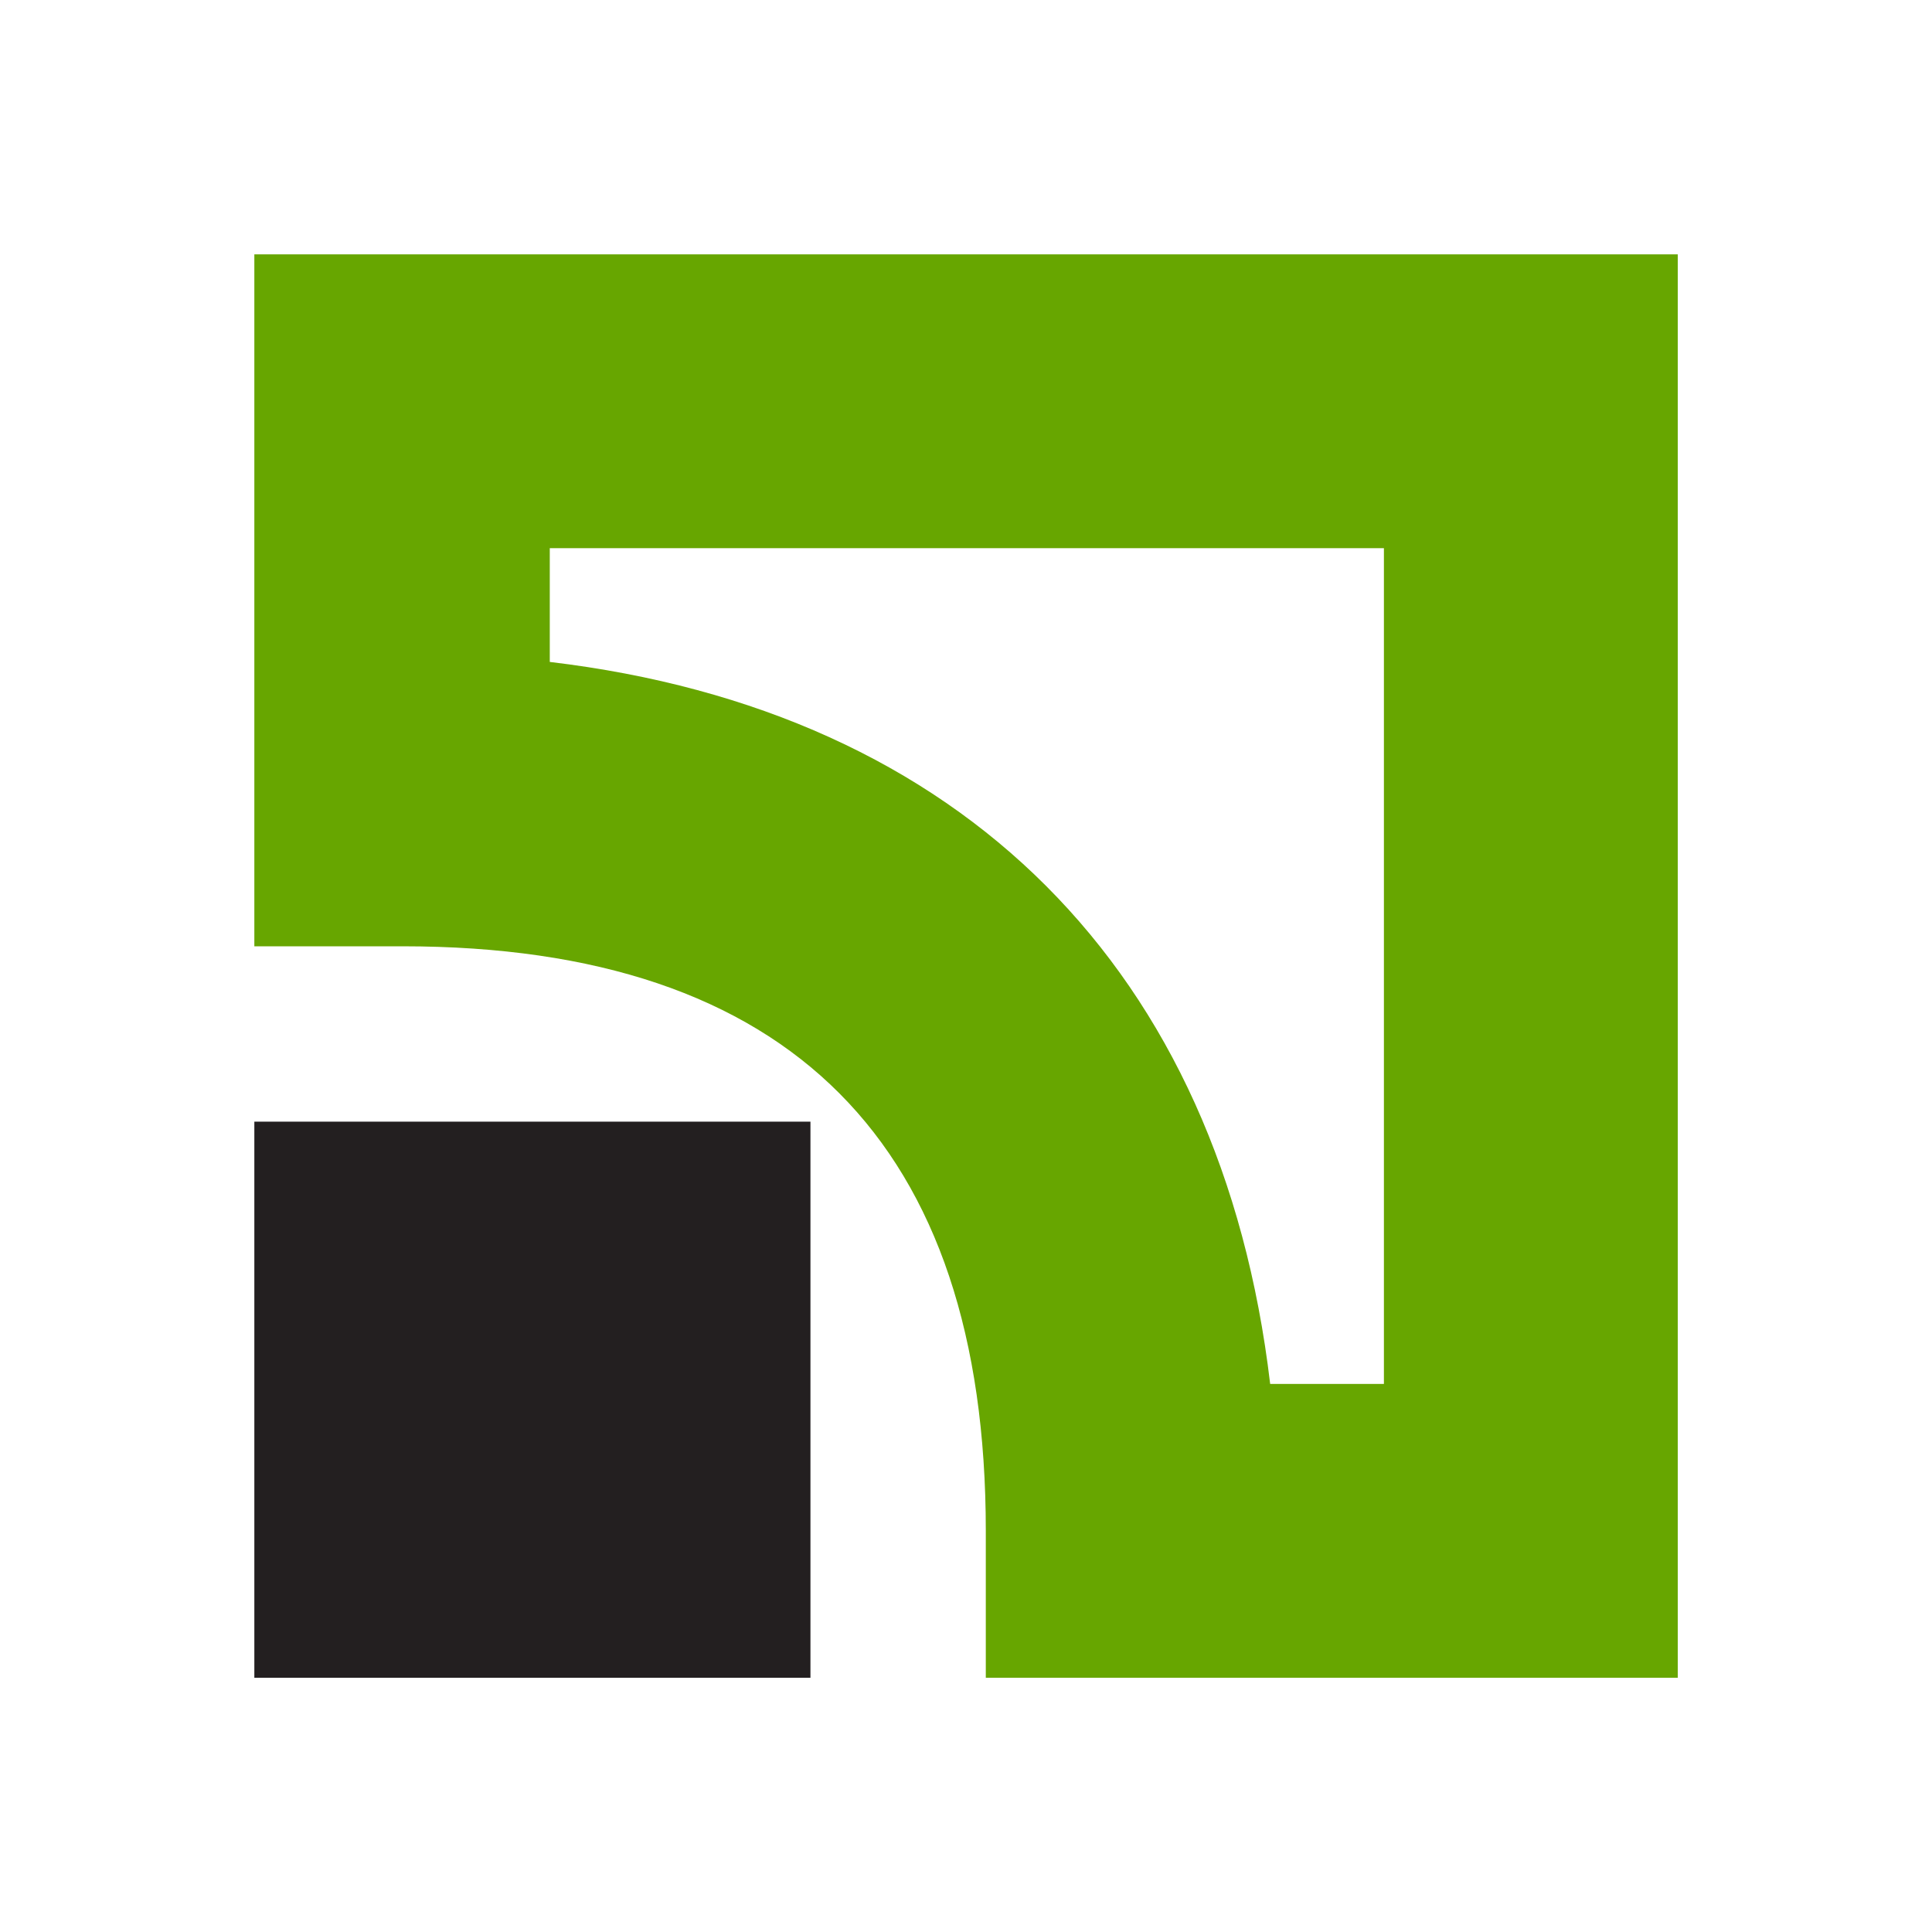 <svg viewBox="0 0 512 512" xmlns="http://www.w3.org/2000/svg"><g fill-rule="evenodd" transform="matrix(6.28 0 0 6.28 67.403 67.403)"><path d="m0 0v29.2h6.267c16.333 0 24.6 8.333 24.6 24.667v6.2h29.2v-60.067zm47.667 47.667h-4.8c-2.067-17.467-13-28.4-30.4-30.467v-4.8h35.2z" fill="#67a600"/><path d="m23.467 60.067v-23.467h-23.467v23.467z" fill="#231f20"/></g></svg>